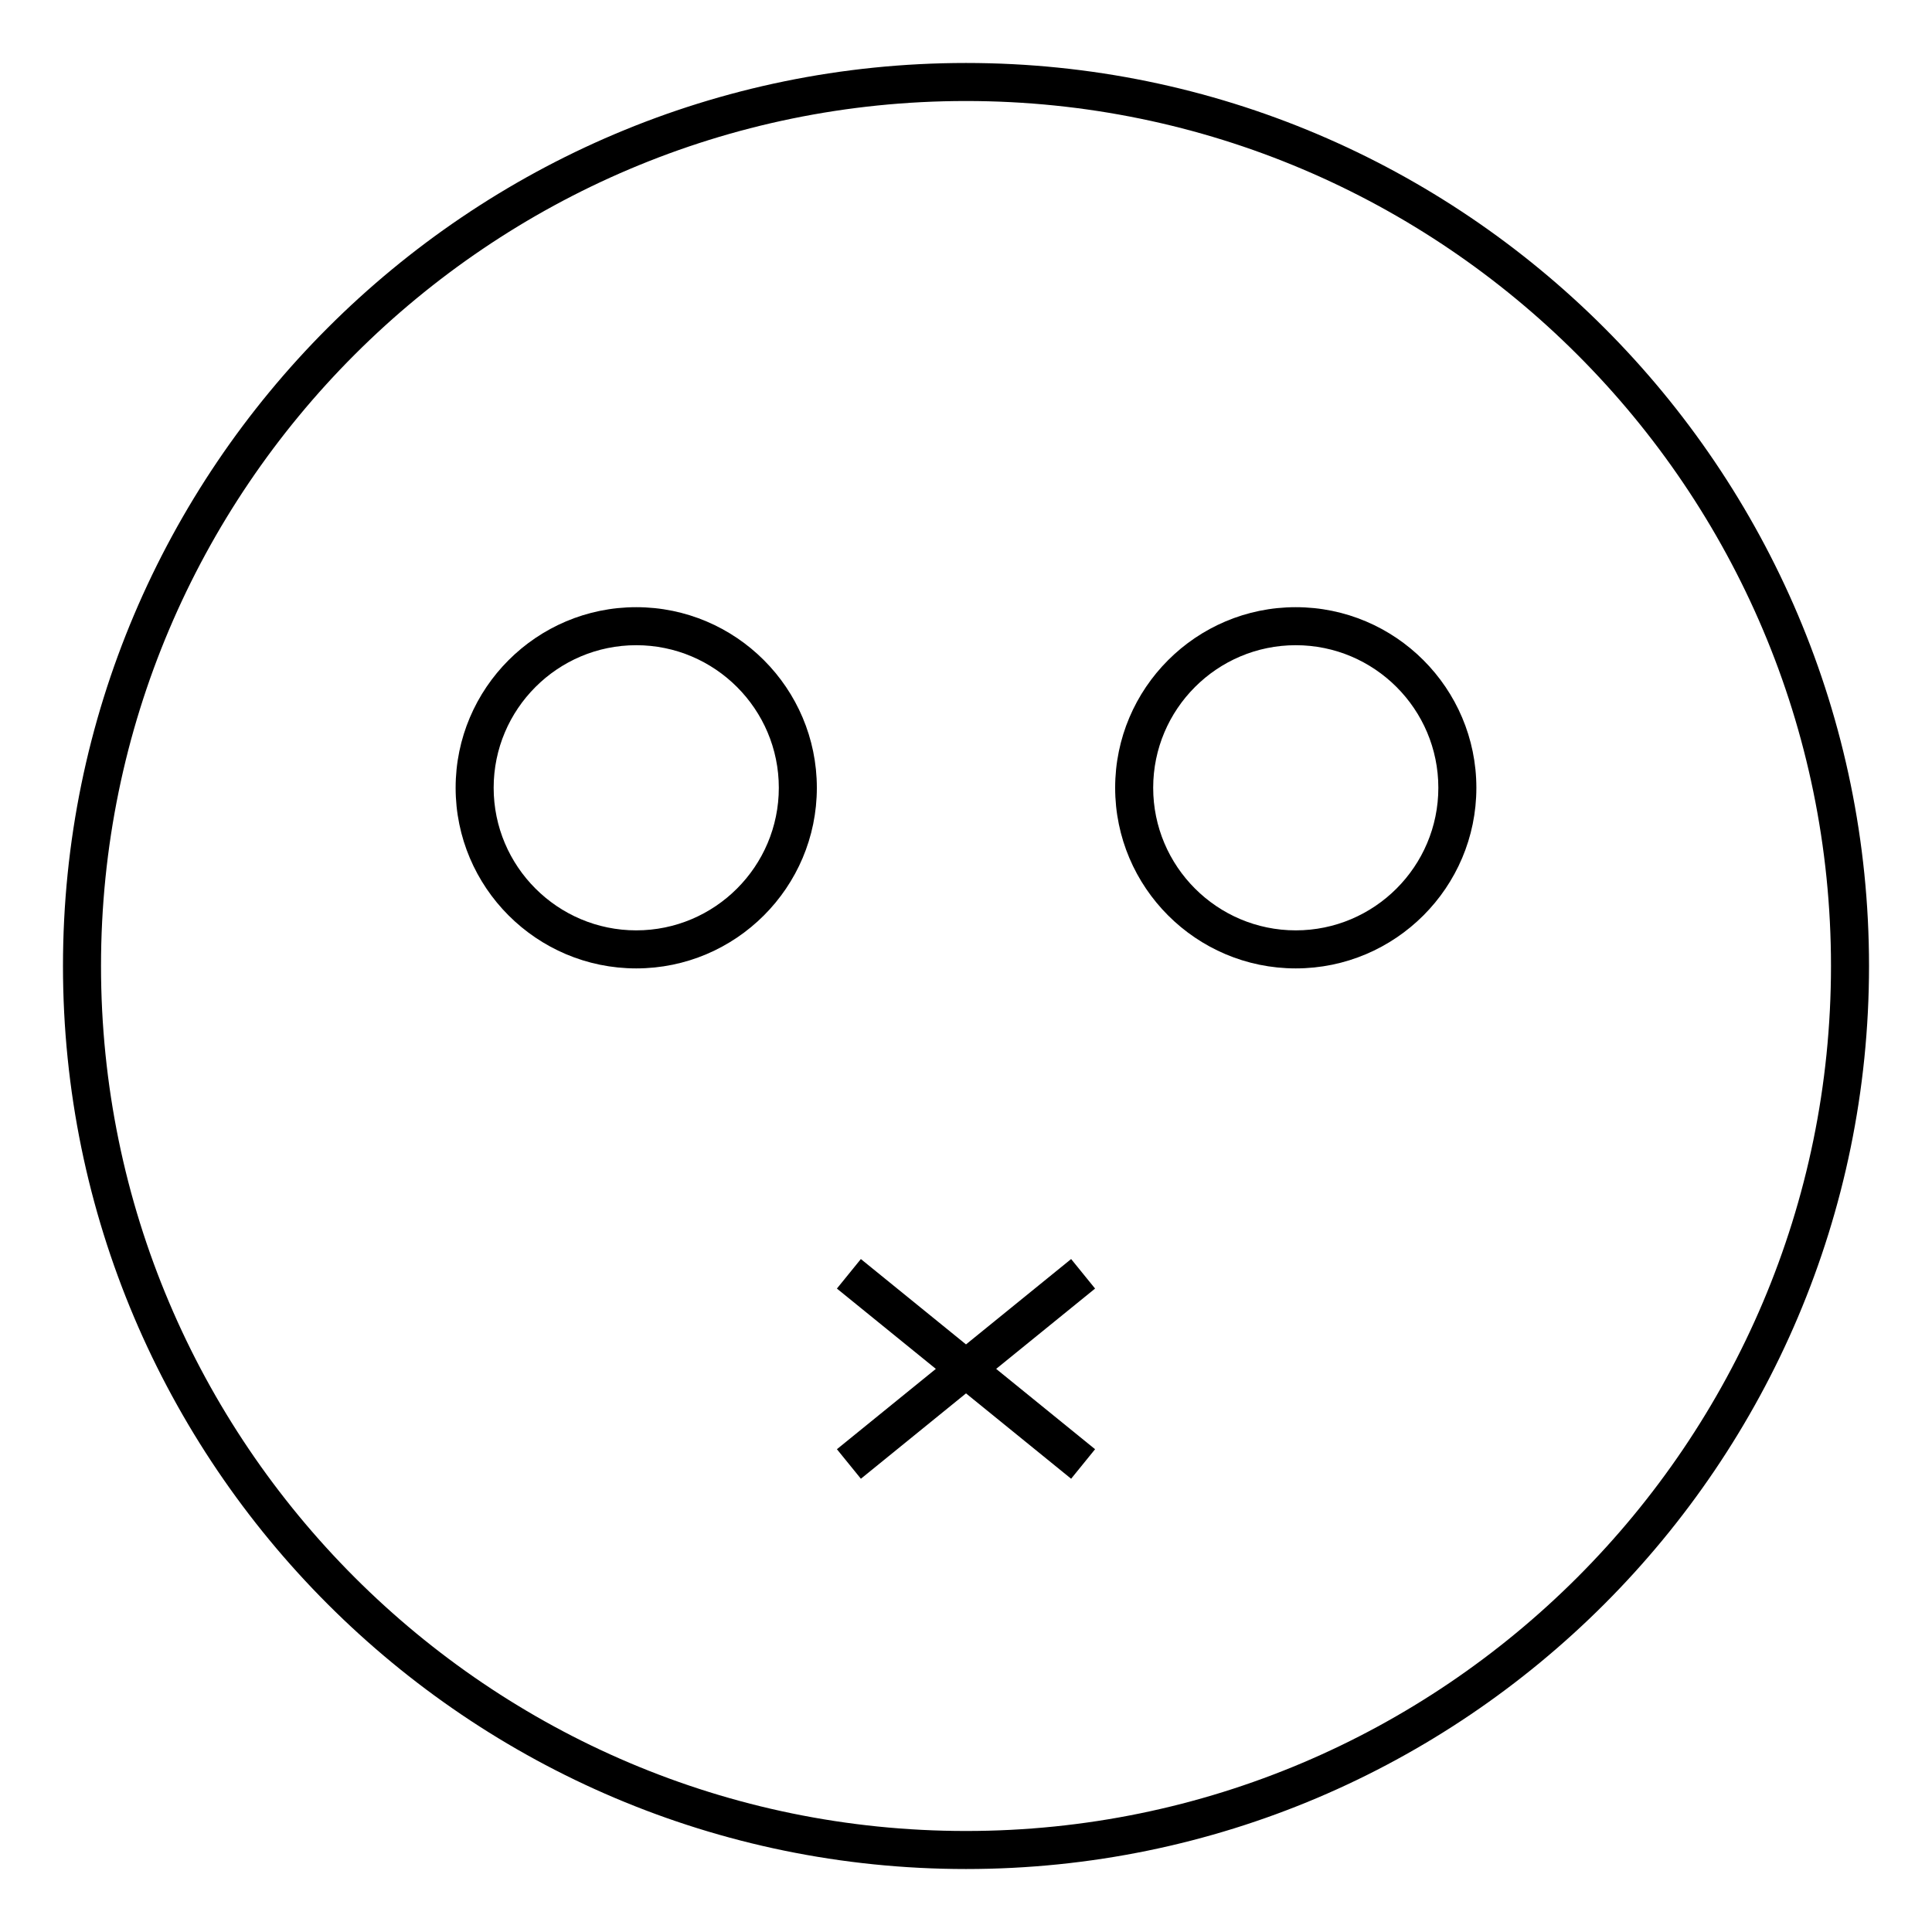 <?xml version="1.0" encoding="UTF-8"?>
<!-- Uploaded to: ICON Repo, www.svgrepo.com, Generator: ICON Repo Mixer Tools -->
<svg fill="#000000" width="800px" height="800px" version="1.1" viewBox="144 144 512 512" xmlns="http://www.w3.org/2000/svg">
 <g>
  <path d="m400 160.69c-131.95 0-239.31 107.36-239.31 239.31s107.36 239.31 239.31 239.31 239.31-107.36 239.31-239.31-107.36-239.31-239.31-239.31zm0 468.54c-126.4 0-229.23-102.83-229.23-229.23 0-126.4 102.83-229.23 229.23-229.23 126.4 0 229.23 102.83 229.23 229.23 0 126.4-102.83 229.23-229.23 229.23z"/>
  <path d="m487.39 304.91c-26.391 0-47.863 21.473-47.863 47.863s21.473 47.863 47.863 47.863 47.863-21.473 47.863-47.863c-0.004-26.395-21.477-47.863-47.863-47.863zm0 85.645c-20.836 0-37.785-16.949-37.785-37.785s16.949-37.785 37.785-37.785 37.785 16.949 37.785 37.785c0 20.84-16.953 37.785-37.785 37.785z"/>
  <path d="m312.61 304.91c-26.391 0-47.863 21.473-47.863 47.863s21.473 47.863 47.863 47.863 47.863-21.473 47.863-47.863c-0.004-26.395-21.469-47.863-47.863-47.863zm0 85.645c-20.836 0-37.785-16.949-37.785-37.785s16.949-37.785 37.785-37.785 37.785 16.949 37.785 37.785c0 20.84-16.949 37.785-37.785 37.785z"/>
  <path d="m427.86 477.66-27.859 22.621-27.863-22.621-6.352 7.824 26.223 21.285-26.219 21.289 6.356 7.824 27.855-22.621 27.859 22.621 6.348-7.824-26.215-21.289 26.215-21.285z"/>
 </g>
</svg>